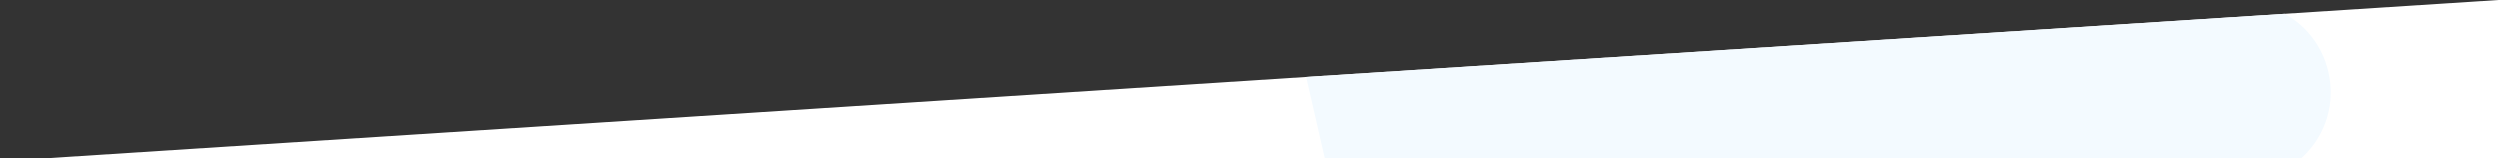 <?xml version="1.0" encoding="utf-8"?>
<!-- Generator: Adobe Illustrator 25.2.0, SVG Export Plug-In . SVG Version: 6.00 Build 0)  -->
<svg version="1.1" id="Calque_1" xmlns="http://www.w3.org/2000/svg" xmlns:xlink="http://www.w3.org/1999/xlink" x="0px" y="0px"
	 viewBox="0 0 1917 121.4" style="enable-background:new 0 0 1917 121.4;" xml:space="preserve">
<rect x="0" y="0" width="1917" height="121.4" fill="#333333" stroke="none"/>
<style type="text/css">
	.st0{fill:none;}
	.st1{clip-path:url(#SVGID_2_);fill:#FFFFFF;}
	.st2{clip-path:url(#SVGID_2_);}
	.st3{fill:#F3FAFF;}
	.st4{clip-path:url(#SVGID_2_);fill:none;}
</style>
<rect x="0.6" y="117.5" class="st0" width="1920.8" height="165.1"/>
<path class="st0" d="M-4.1,284.7h1925.6V117.5C1279.6,173.3,637.7,229-4.1,284.7z"/>
<g>
	<defs>
		<path id="SVGID_1_" d="M-1,123.7h1920V-0.2C1279,41.1,639,82.4-1,123.7z"/>
	</defs>
	<clipPath id="SVGID_2_">
		<use xlink:href="#SVGID_1_"  style="overflow:visible;"/>
	</clipPath>
	<rect x="0.5" y="-0.2" class="st1" width="1918.5" height="283.4"/>
	<g class="st2">
		<g>
			<g>
				<path class="st3" d="M958.9-127.2l162,706.8c11.8,51.4,74.7,70.7,113.3,34.8l531.1-493.7c38.6-35.9,23.9-100.1-26.5-115.6
					l-693.1-213.1C995.4-223.4,947.2-178.6,958.9-127.2z"/>
			</g>
		</g>
	</g>
	<path class="st4" d="M-0.3,284.7H1919V-0.2C1279.2,94.8,639.5,189.8-0.3,284.7z"/>
</g>
</svg>
